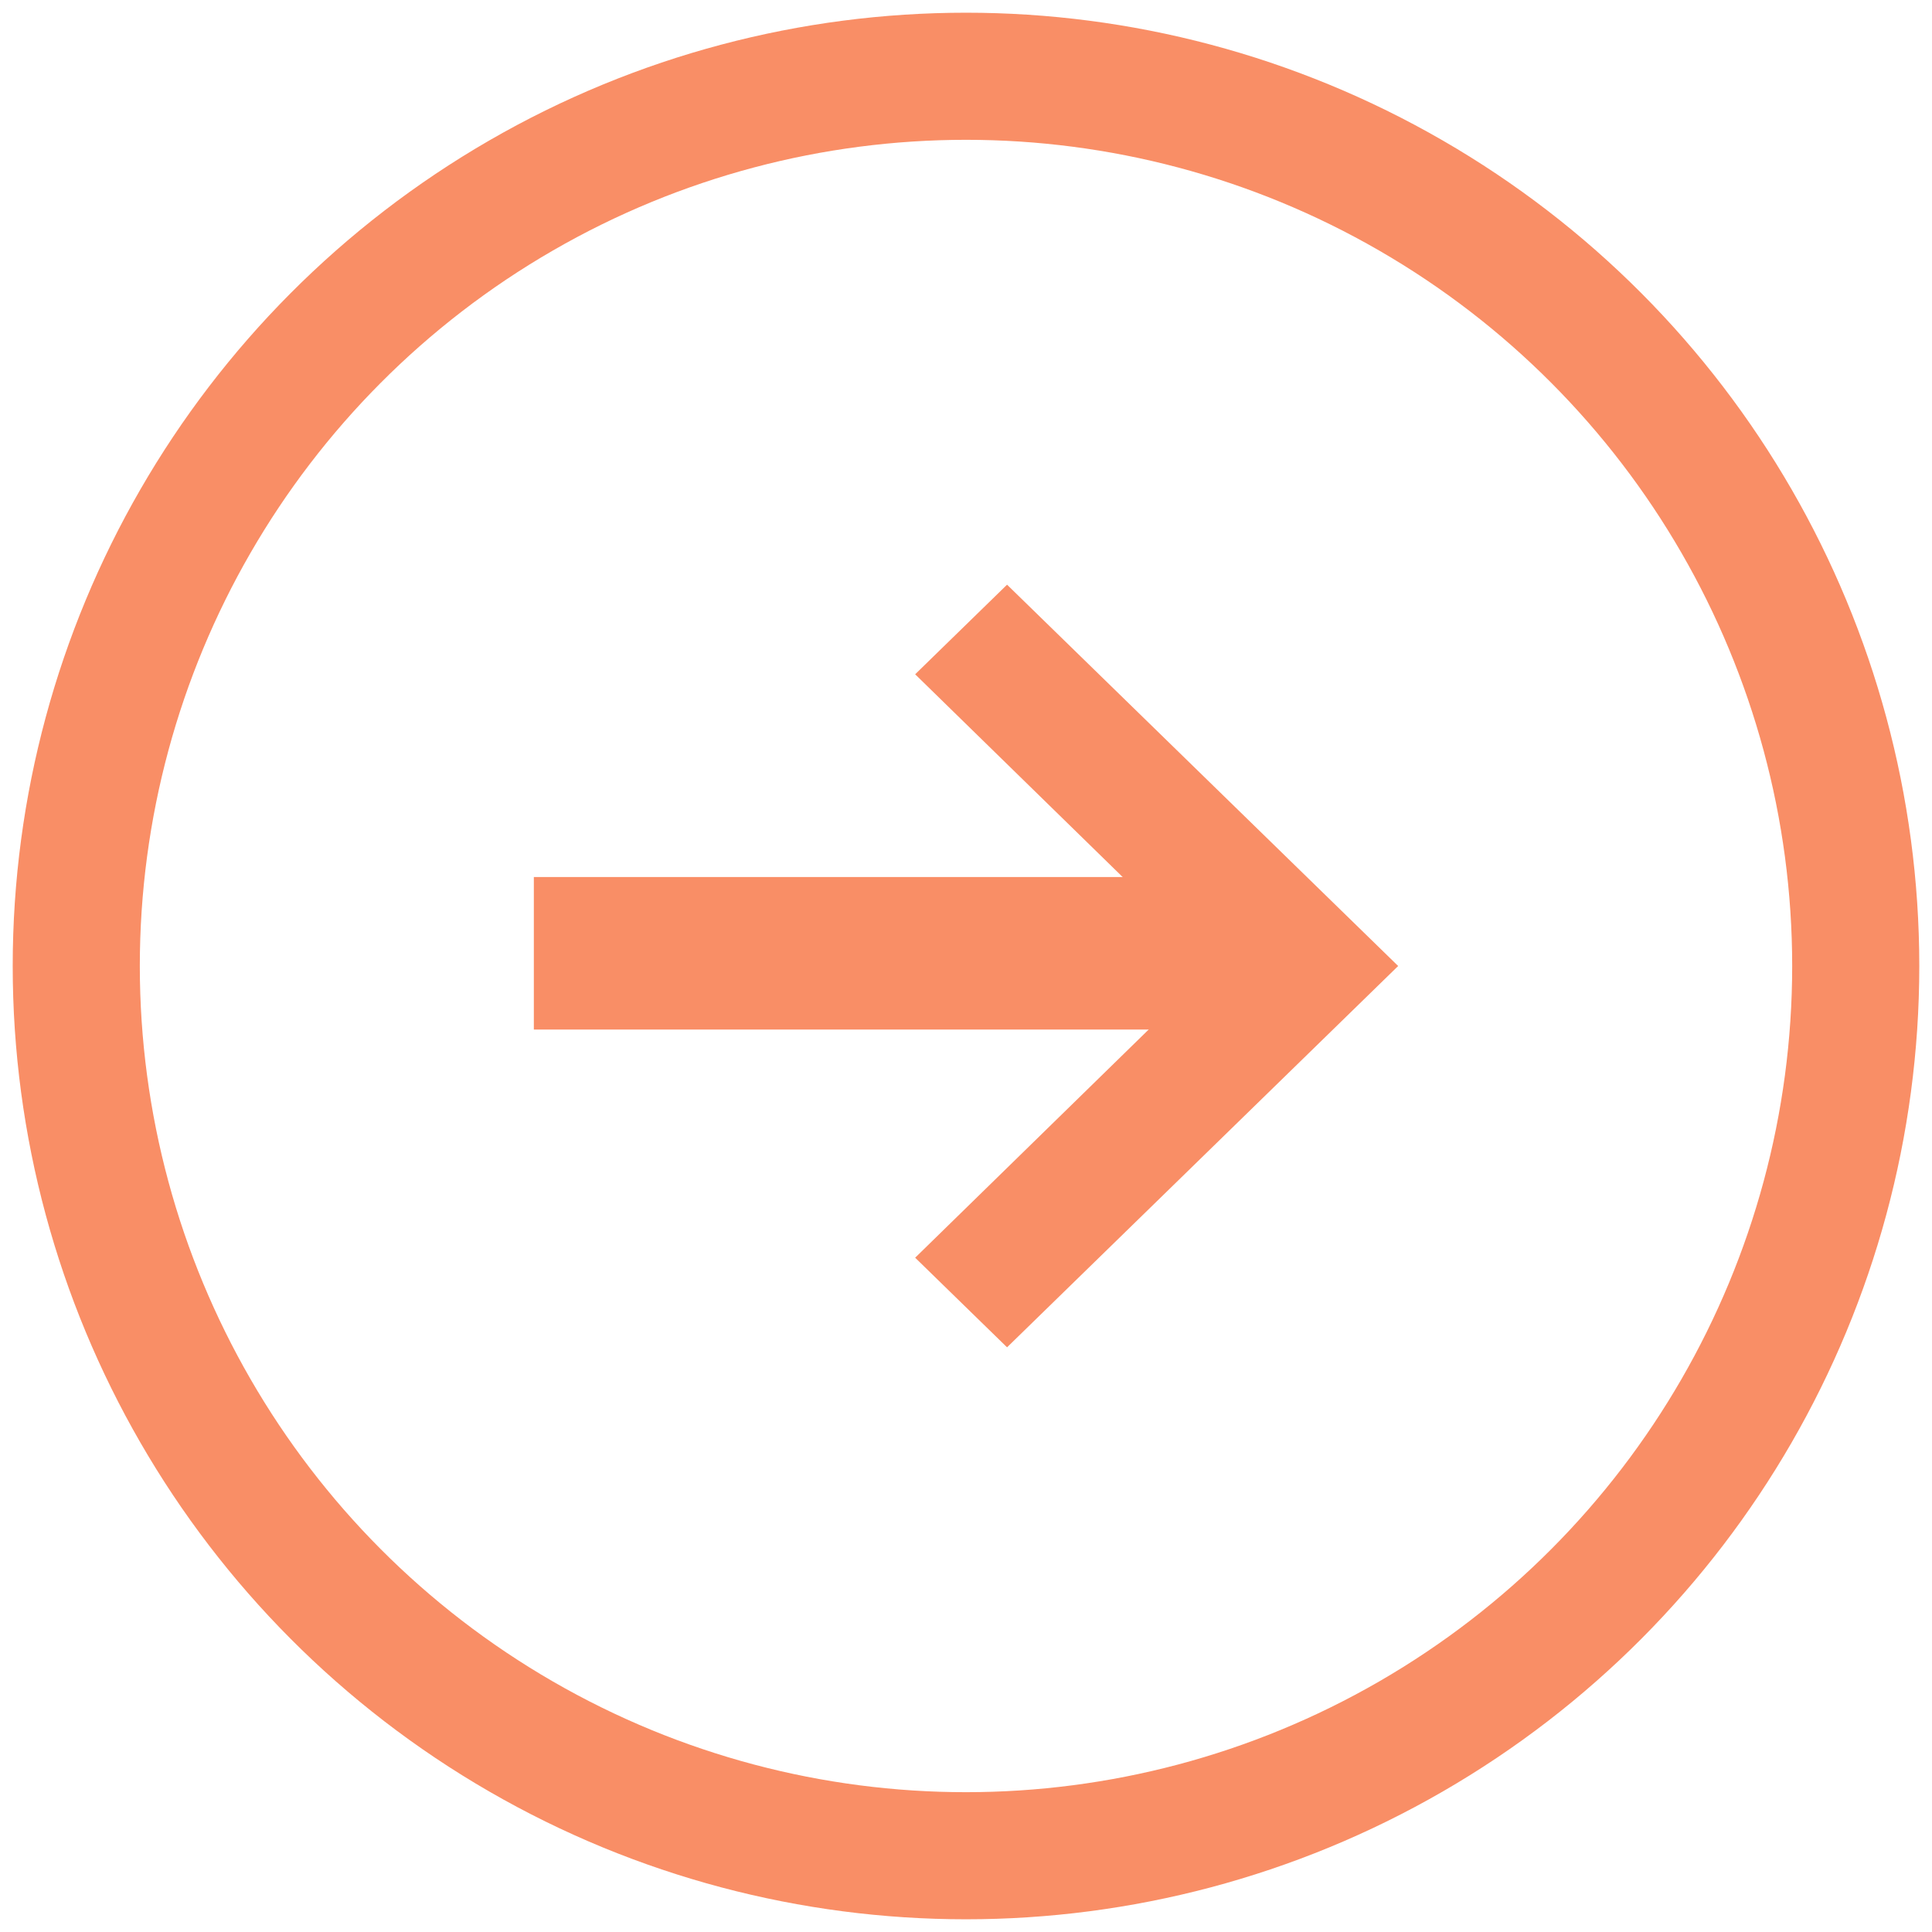 <?xml version="1.0" encoding="UTF-8"?>
<svg width="76px" height="76px" viewBox="0 0 76 76" version="1.1" xmlns="http://www.w3.org/2000/svg" xmlns:xlink="http://www.w3.org/1999/xlink">
    <title>Group 9</title>
    <g id="Sketching" stroke="none" stroke-width="1" fill="none" fill-rule="evenodd">
        <g id="Service-Page-Copy" transform="translate(-1577, -8320)">
            <g id="Group-4" transform="translate(30, 7540)">
                <g id="Group-9" transform="translate(1550, 783)">
                    <circle id="Oval-Copy-6" stroke="#F98E66" stroke-width="5" cx="35" cy="35" r="35"></circle>
                    <polygon id="Path-Copy" fill="#F98E66" fill-rule="nonzero" transform="translate(42.5, 35) scale(-1, 1) translate(-42.5, -35) " points="52 23.525 48.385 20 33 35 48.385 50 52 46.475 40.256 35"></polygon>
                    <line x1="42.5" y1="34.5" x2="21" y2="34.5" id="Line-7-Copy" stroke="#F98E66" stroke-width="6" stroke-linecap="square"></line>
                </g>
            </g>
        </g>
    </g>
</svg>